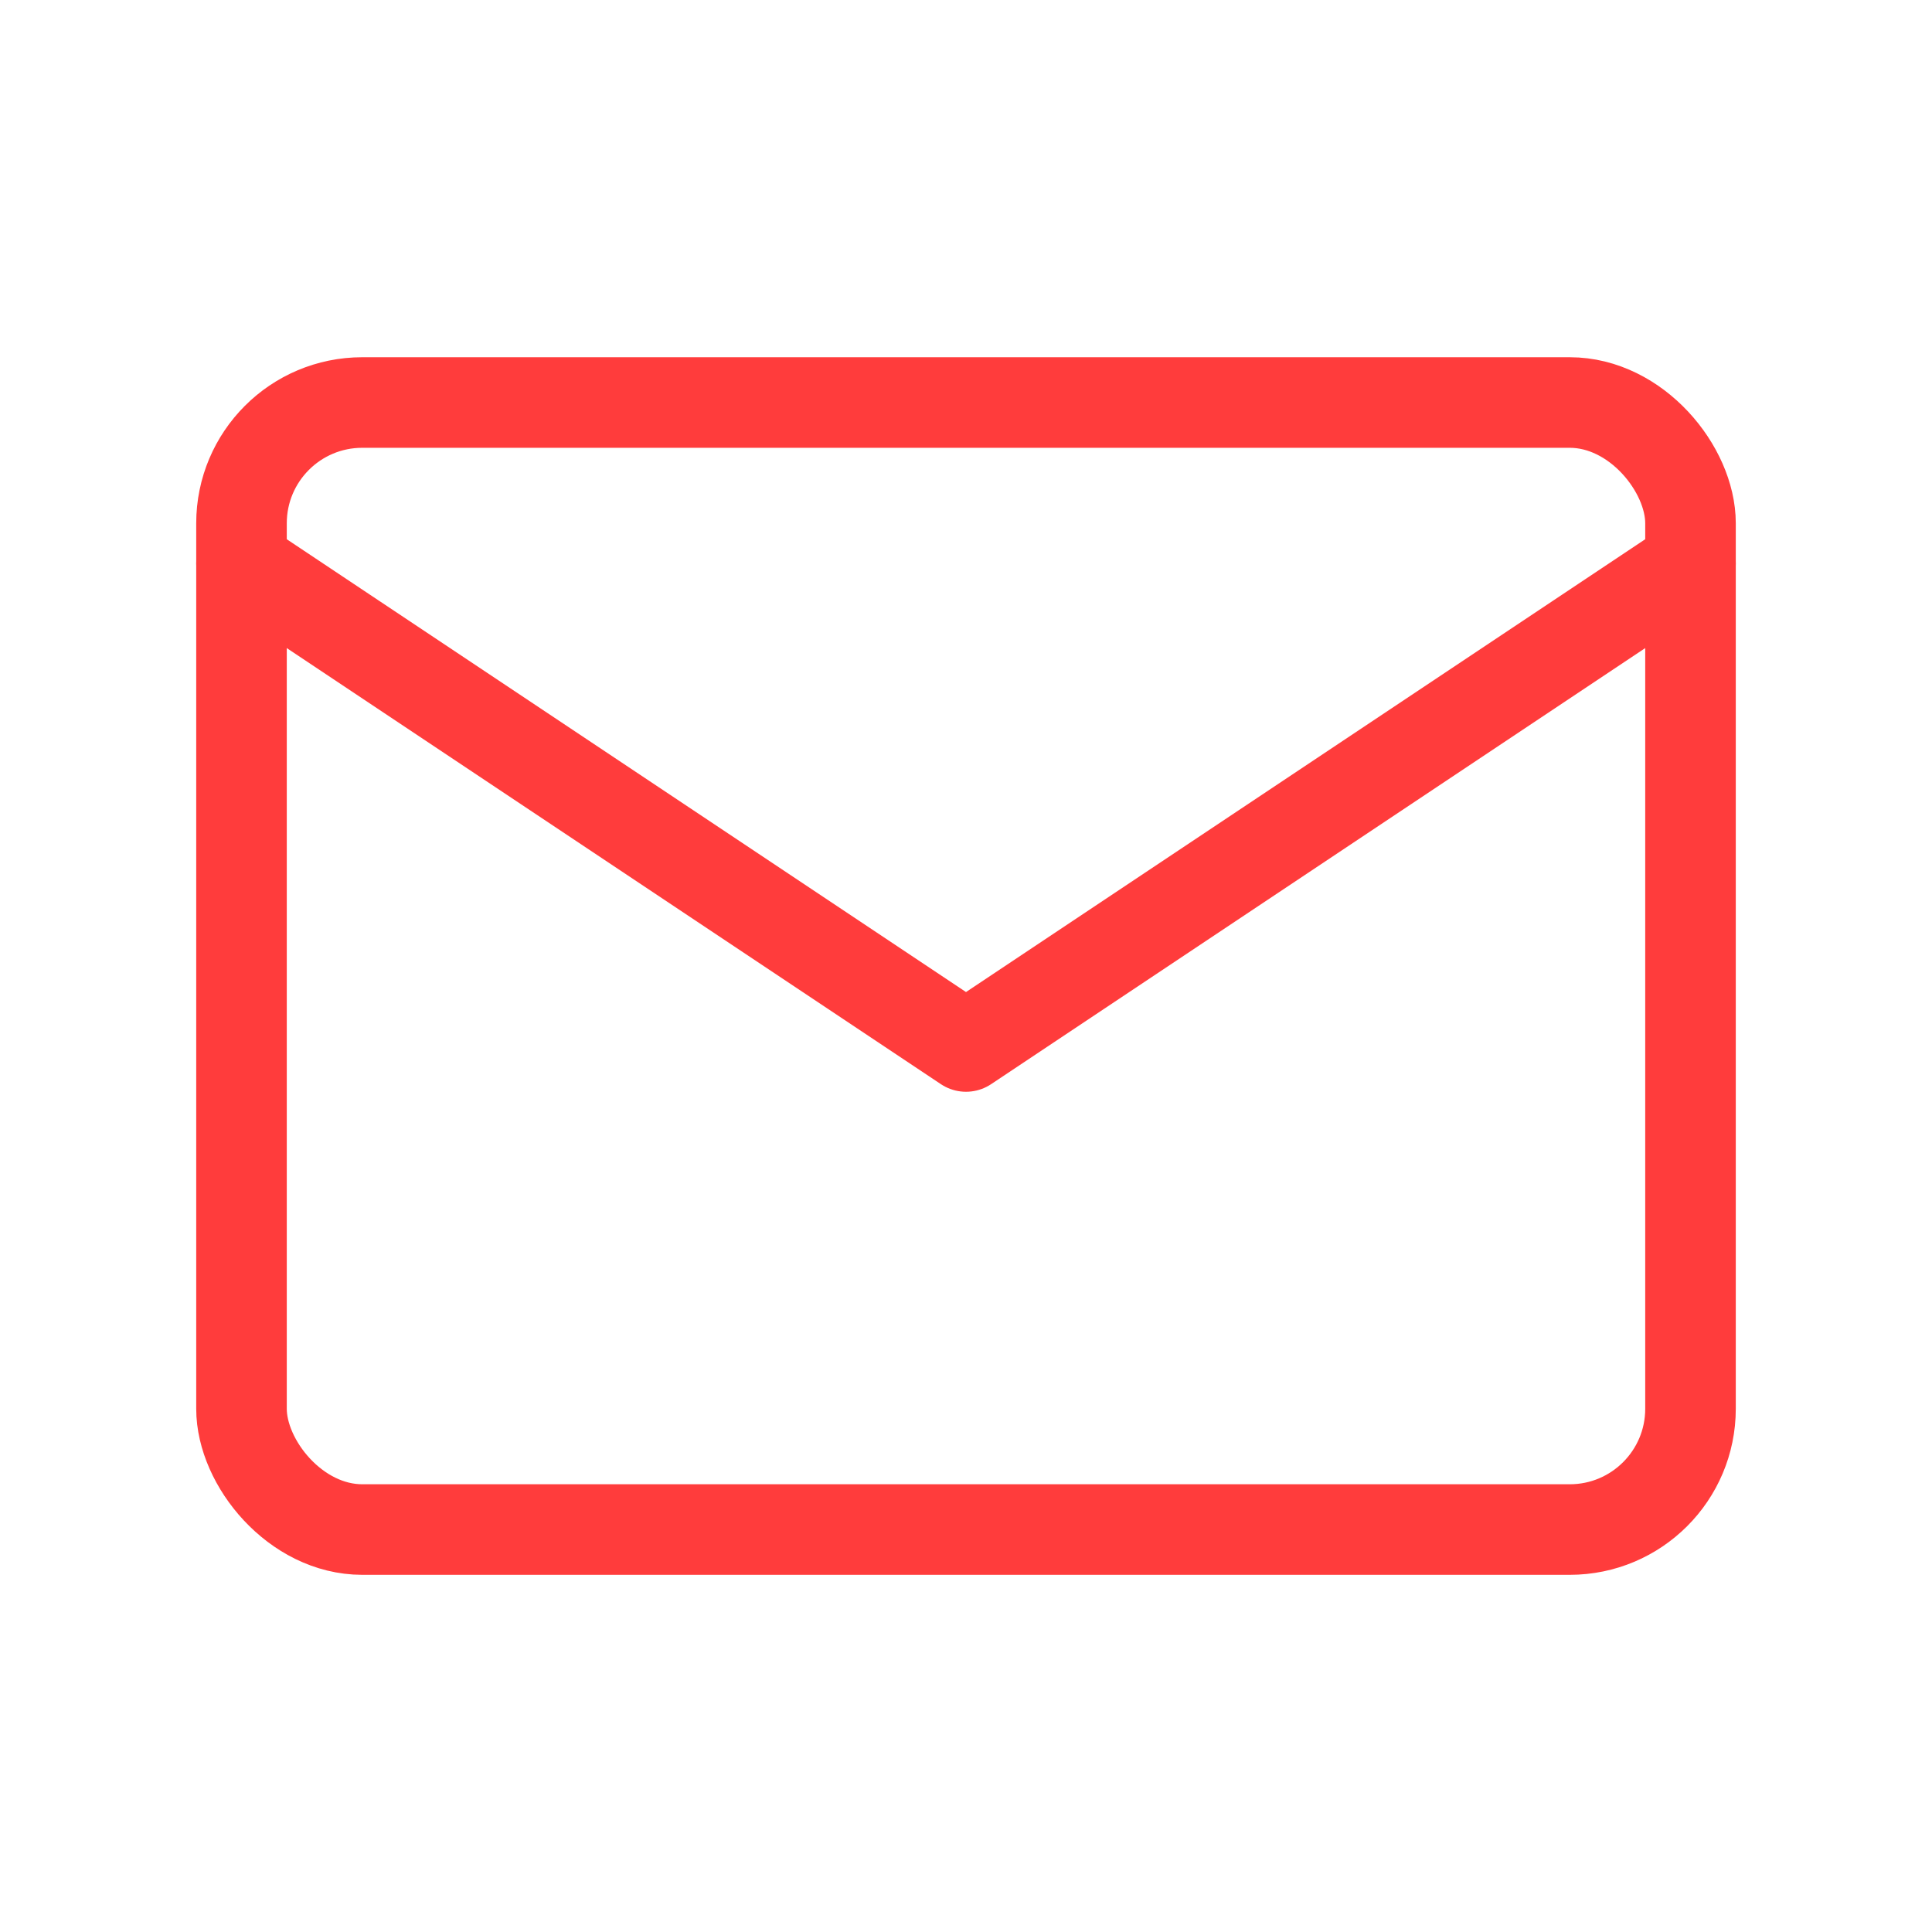 <svg width="32" height="32" viewBox="0 0 32 32" fill="none" xmlns="http://www.w3.org/2000/svg">
<rect x="4" y="6.667" width="24" height="18.667" rx="2" stroke="#FF3C3C" stroke-width="1.5" stroke-linecap="round" stroke-linejoin="round"/>
<path d="M4 9.333L16 17.333L28 9.333" stroke="#FF3C3C" stroke-width="1.5" stroke-linecap="round" stroke-linejoin="round"/>
</svg>
